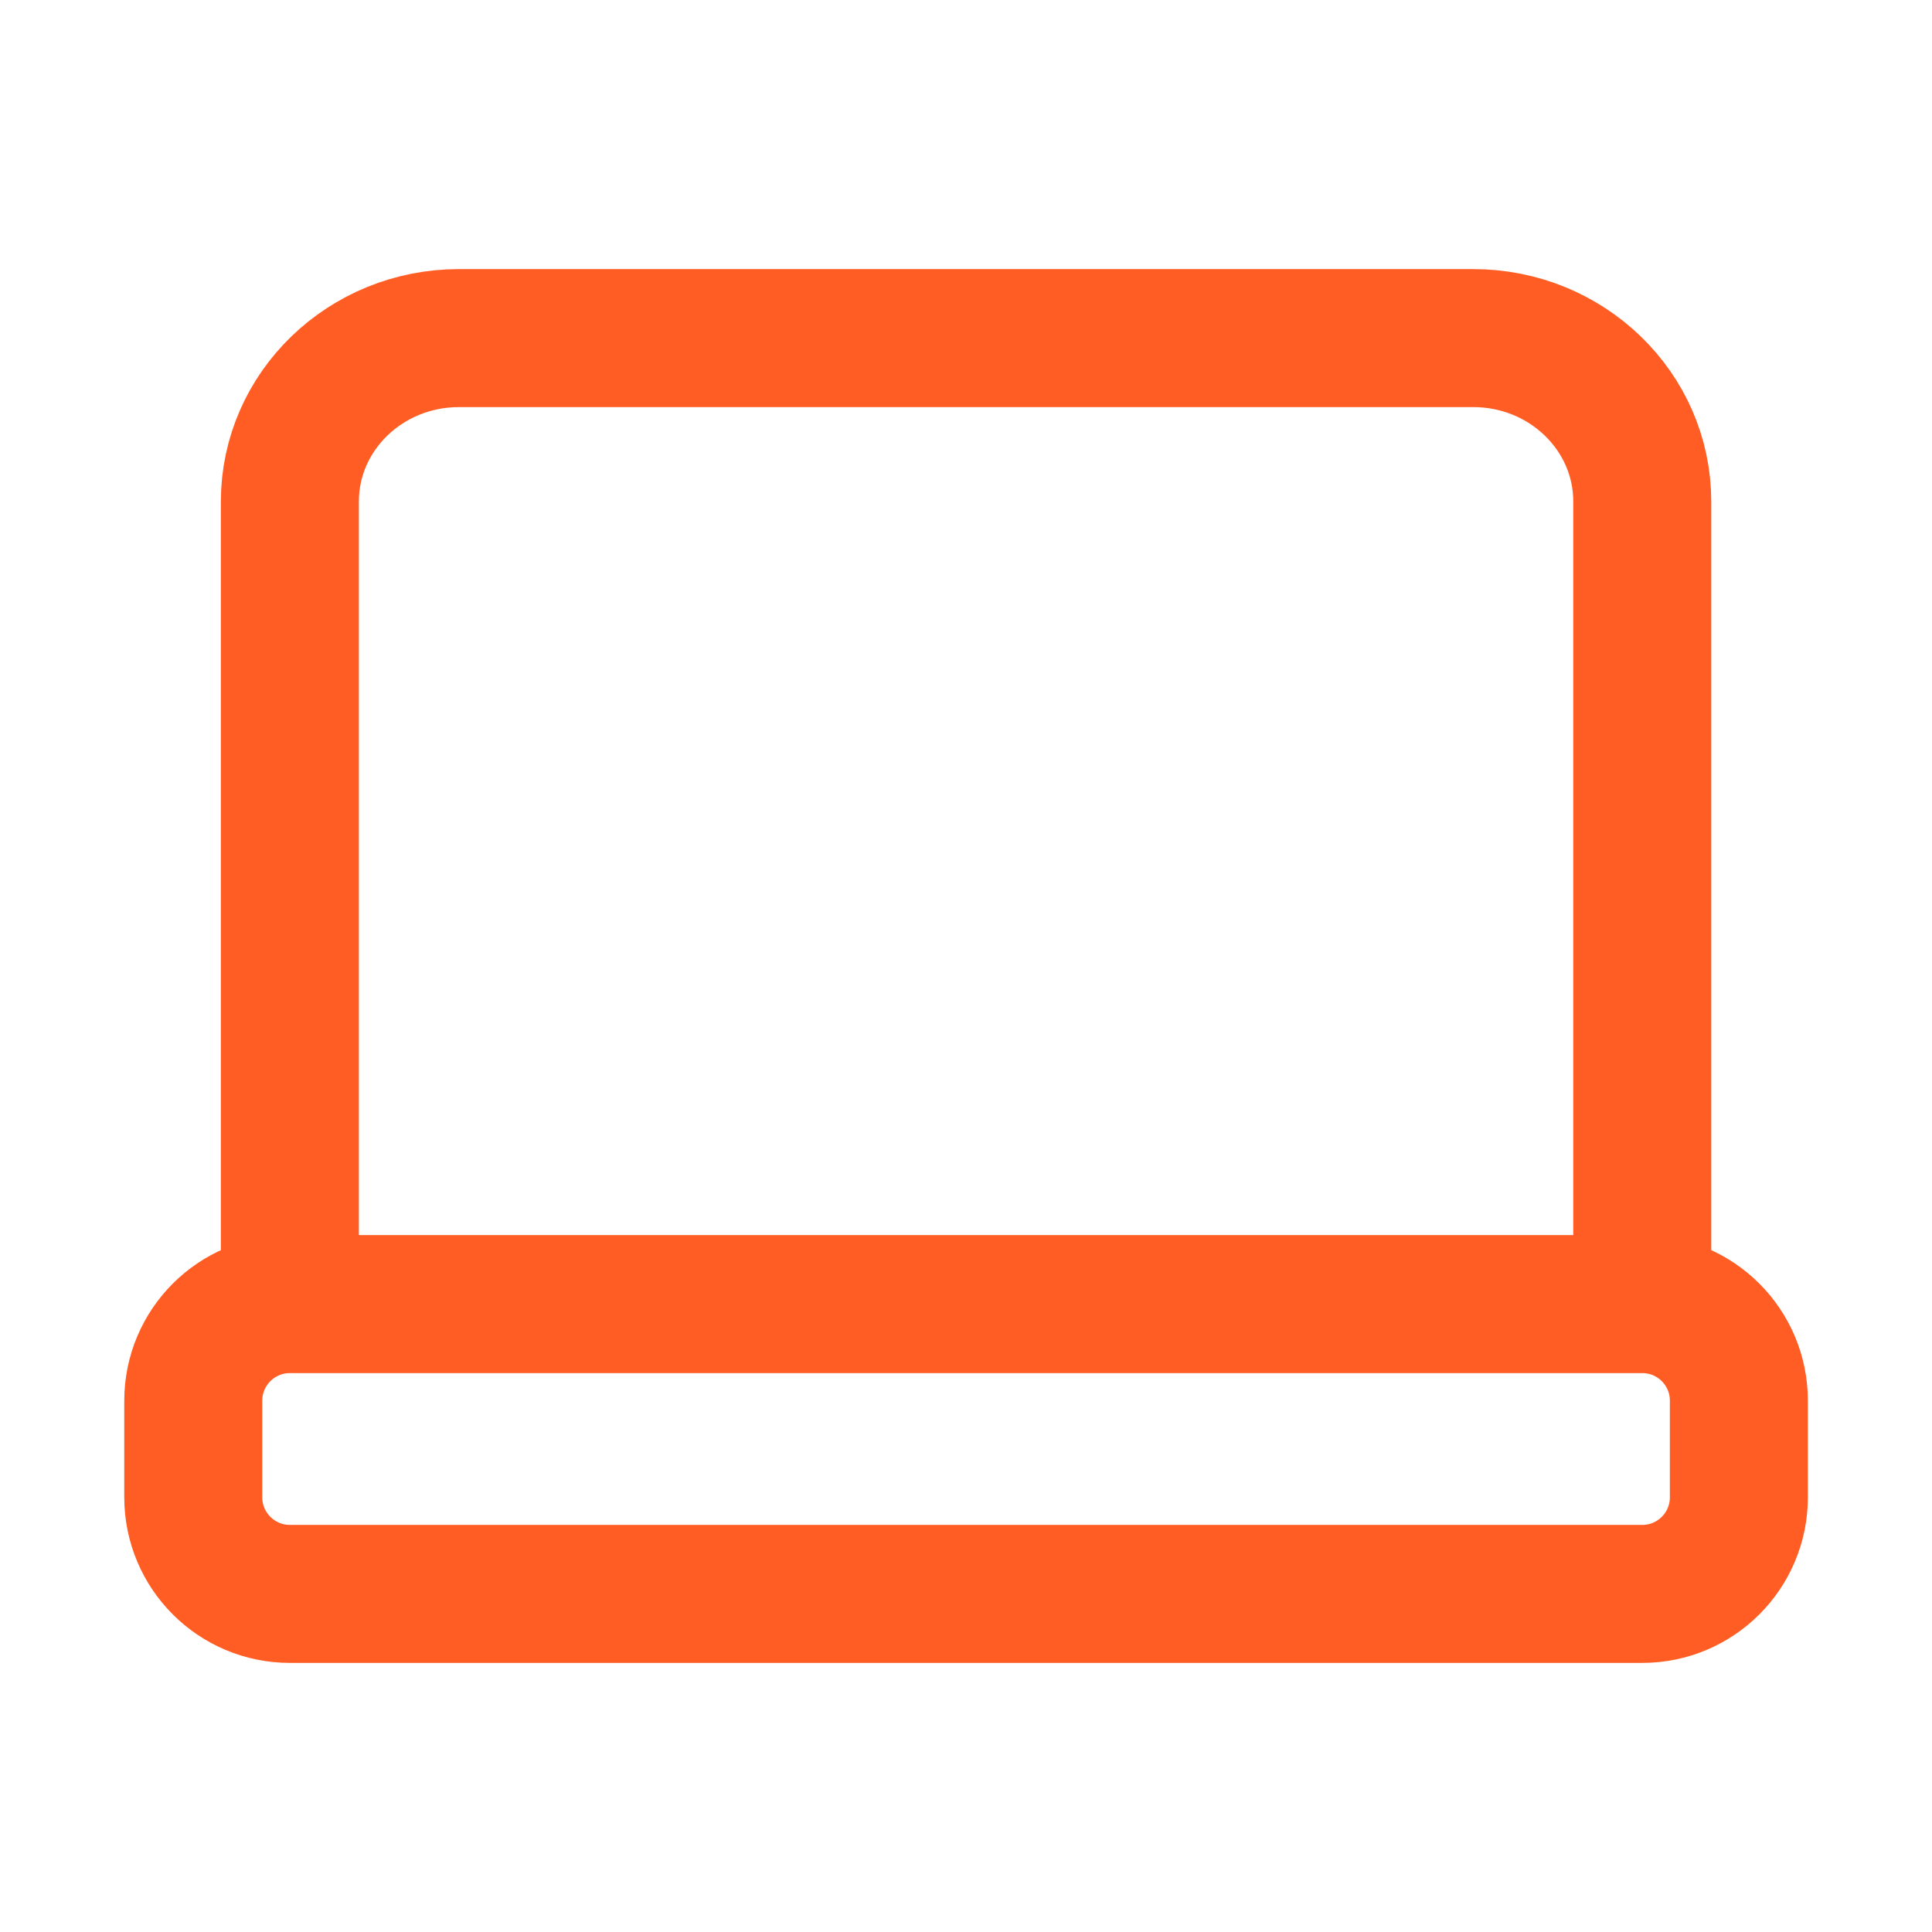 <?xml version="1.0" encoding="UTF-8"?> <svg xmlns="http://www.w3.org/2000/svg" width="28" height="28" viewBox="0 0 28 28" fill="none"><path d="M23.801 18.2V7.269C23.801 5.961 22.704 4.9 21.351 4.9H6.651C5.298 4.9 4.201 5.961 4.201 7.269V18.2M4.201 23.1H23.801C24.574 23.1 25.201 22.473 25.201 21.7V20.3C25.201 19.527 24.574 18.9 23.801 18.9H4.201C3.428 18.9 2.801 19.527 2.801 20.3V21.7C2.801 22.473 3.428 23.1 4.201 23.1Z" stroke="#FF5D23" stroke-width="2" stroke-linecap="round" stroke-linejoin="round"></path></svg> 